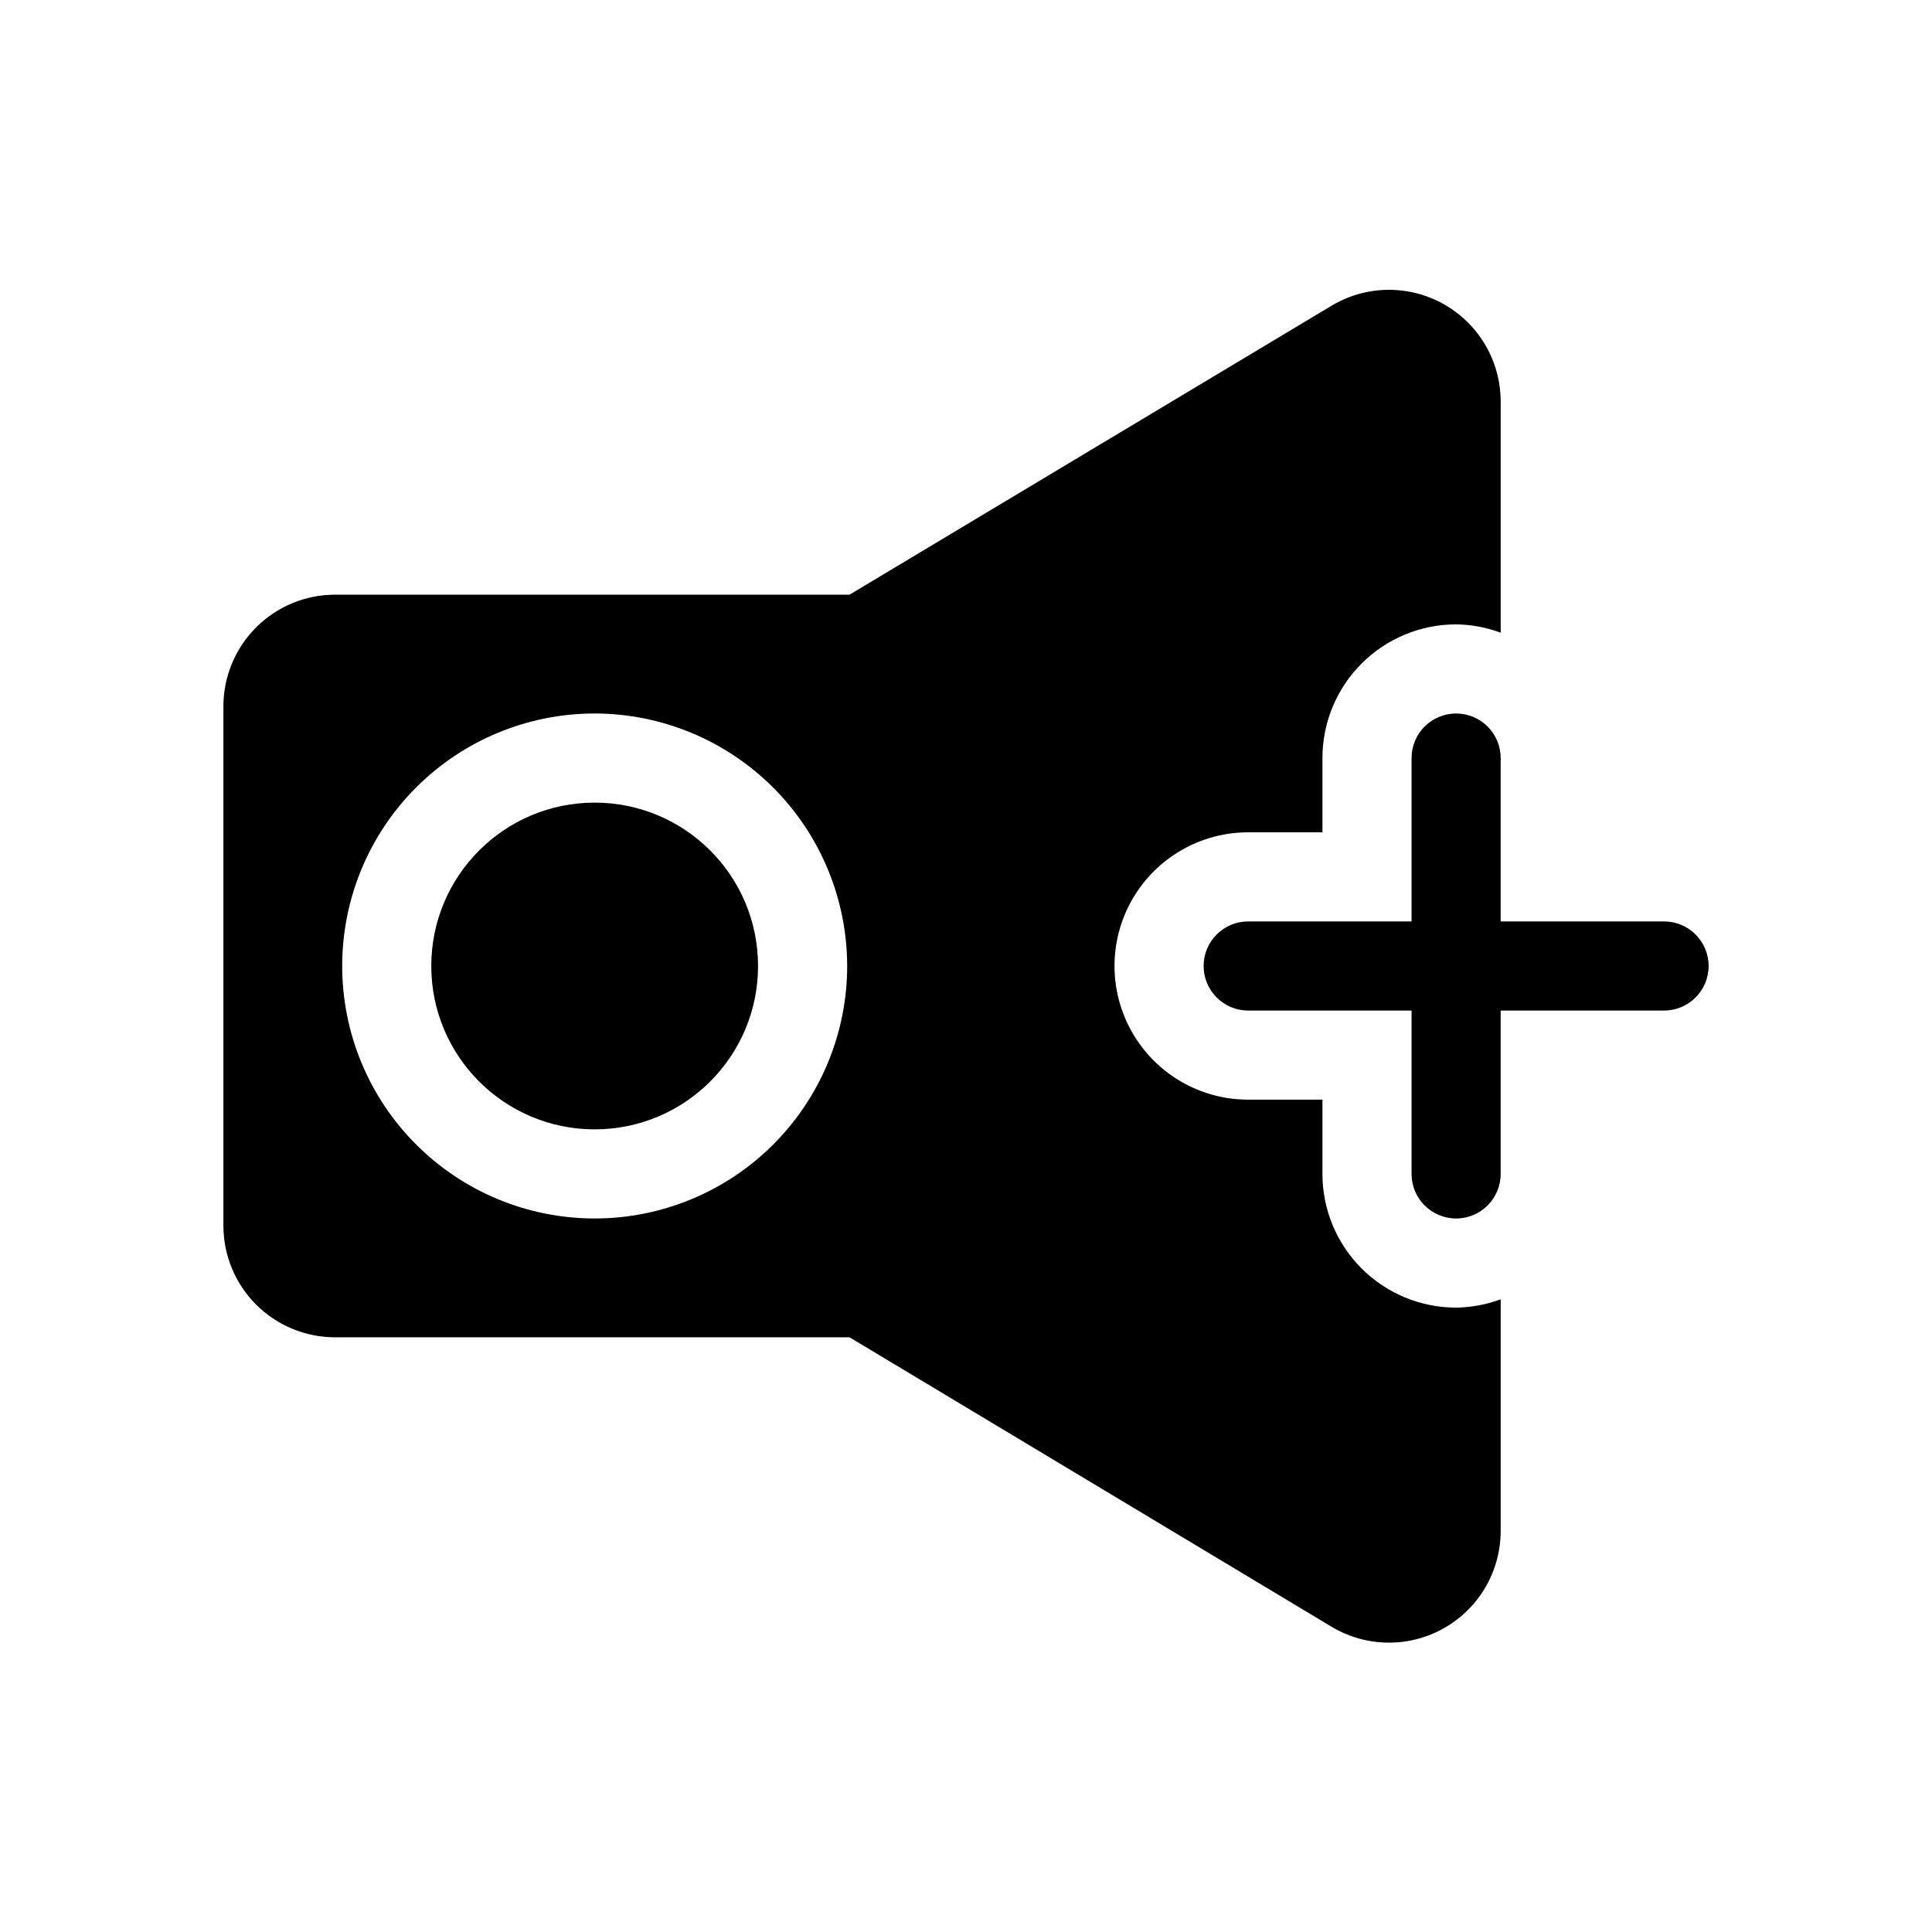 <?xml version="1.0" encoding="UTF-8"?>
<!-- Uploaded to: SVG Repo, www.svgrepo.com, Generator: SVG Repo Mixer Tools -->
<svg fill="#000000" width="800px" height="800px" version="1.1" viewBox="144 144 512 512" xmlns="http://www.w3.org/2000/svg">
 <g>
  <path d="m584.99 388.19h-43.297v-43.297c0-6.523-5.285-11.809-11.809-11.809-6.519 0-11.809 5.285-11.809 11.809v43.297h-43.297c-6.519 0-11.805 5.285-11.805 11.809 0 6.519 5.285 11.805 11.805 11.805h43.297v43.297c0 6.523 5.289 11.809 11.809 11.809 6.523 0 11.809-5.285 11.809-11.809v-43.297h43.297c6.519 0 11.809-5.285 11.809-11.805 0-6.523-5.289-11.809-11.809-11.809z"/>
  <path d="m344.89 400c0 23.91-19.383 43.293-43.297 43.293-23.91 0-43.297-19.383-43.297-43.293 0-23.914 19.387-43.297 43.297-43.297 23.914 0 43.297 19.383 43.297 43.297"/>
  <path d="m494.46 455.1v-19.68h-19.68c-12.656 0-24.348-6.75-30.676-17.711-6.328-10.961-6.328-24.465 0-35.426 6.328-10.957 18.02-17.711 30.676-17.711h19.68v-19.68c0-9.395 3.734-18.406 10.379-25.047 6.641-6.644 15.652-10.379 25.047-10.379 4.035 0.051 8.027 0.797 11.809 2.207v-61.246c0.004-7.012-2.481-13.801-7.012-19.152-4.535-5.356-10.82-8.922-17.738-10.07-6.922-1.148-14.023 0.195-20.043 3.797l-127.76 76.594h-136.34c-7.852 0-15.379 3.117-20.93 8.668-5.551 5.551-8.668 13.082-8.668 20.93v137.61c0 7.848 3.117 15.379 8.668 20.93 5.551 5.551 13.078 8.668 20.93 8.668h136.34l127.68 76.672v0.004c6.031 3.629 13.156 4.996 20.102 3.848 6.945-1.148 13.254-4.734 17.793-10.117 4.539-5.379 7.012-12.199 6.977-19.238v-61.242c-3.781 1.406-7.773 2.152-11.809 2.203-9.395 0-18.406-3.734-25.047-10.375-6.644-6.644-10.379-15.656-10.379-25.051zm-125.95-55.102c0 17.746-7.051 34.766-19.598 47.312-12.551 12.547-29.57 19.598-47.316 19.598s-34.766-7.051-47.312-19.598c-12.551-12.547-19.598-29.566-19.598-47.312s7.047-34.766 19.598-47.316c12.547-12.547 29.566-19.598 47.312-19.598 17.742 0.02 34.746 7.078 47.293 19.621 12.543 12.543 19.598 29.551 19.621 47.293z"/>
 </g>
</svg>